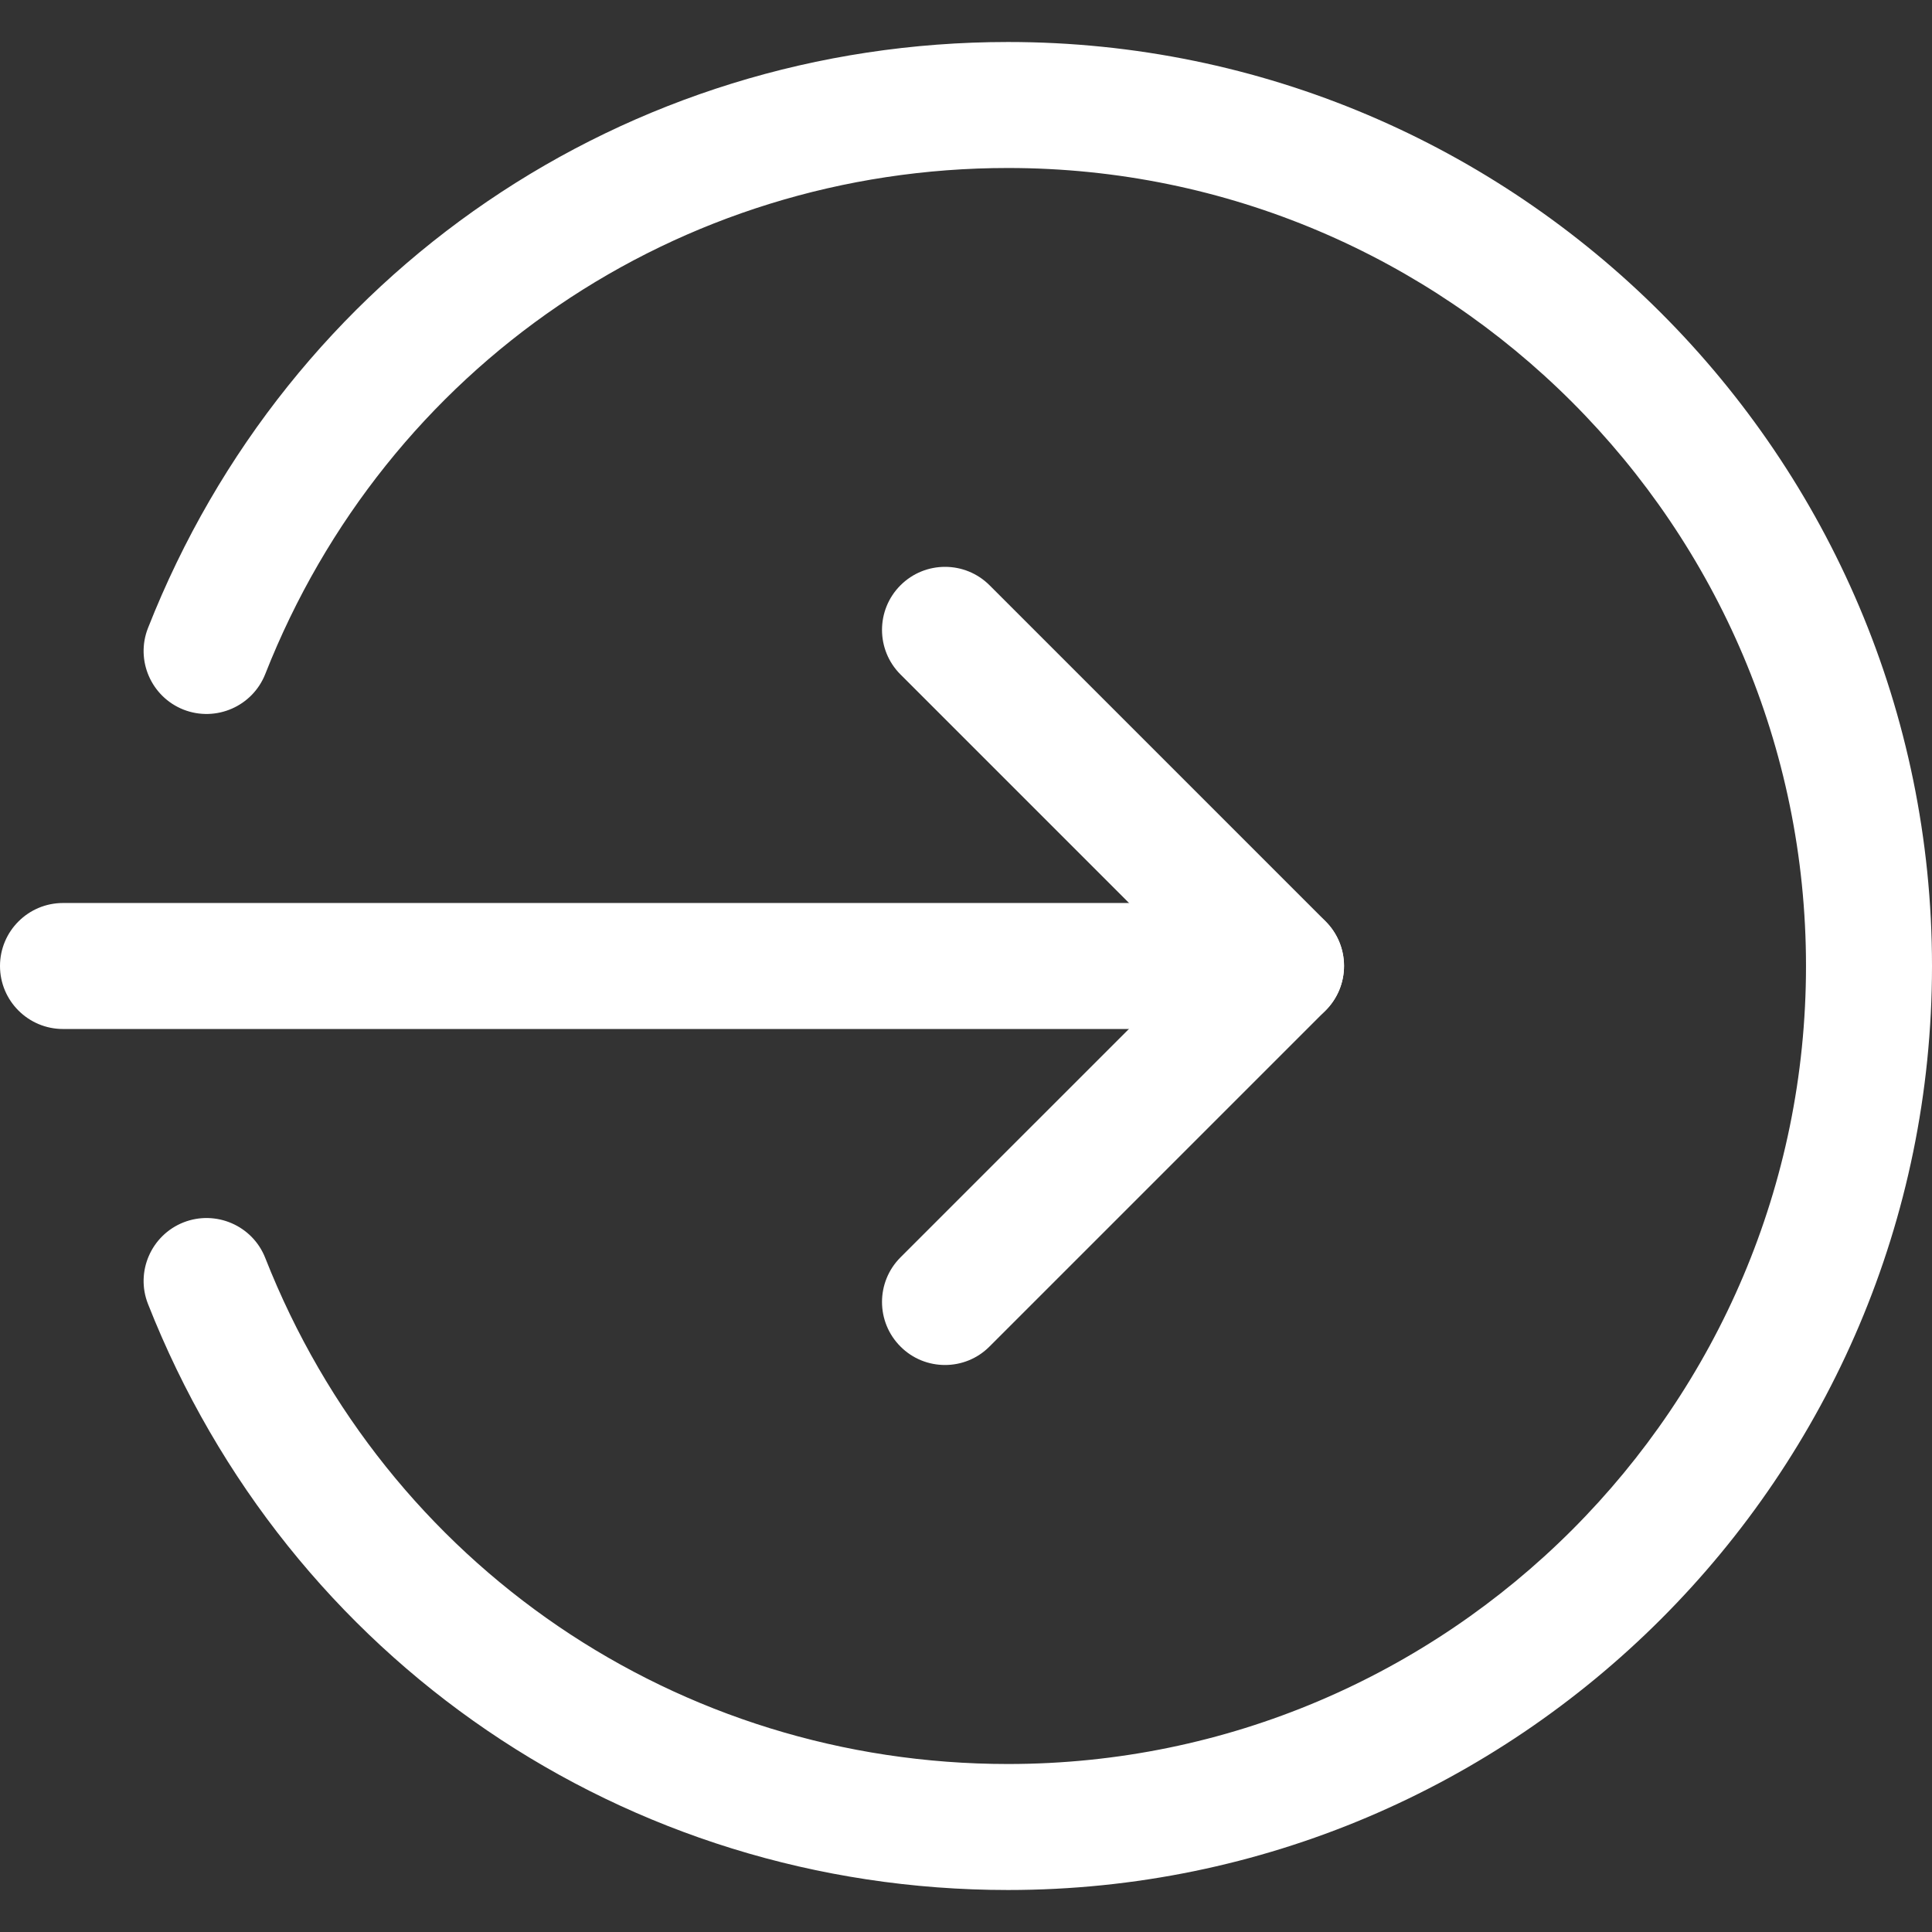 <?xml version="1.0" encoding="UTF-8"?> <svg xmlns="http://www.w3.org/2000/svg" width="490" height="490" viewBox="0 0 490 490" fill="none"><rect x="0" y="0" width="490" height="490" fill="#333333" stroke="none"/> <g clip-path="url(#clip0)"> <path d="M324.89 260.978H15.978C7.158 260.978 0 253.82 0 245C0 236.18 7.158 229.022 15.978 229.022H324.89C333.71 229.022 340.868 236.18 340.868 245C340.868 253.82 333.71 260.978 324.89 260.978Z" fill="white"></path> <path d="M239.674 346.194C235.581 346.194 231.493 344.642 228.38 341.509C222.139 335.268 222.139 325.149 228.38 318.903L302.307 244.98L228.38 171.054C222.139 164.812 222.139 154.689 228.38 148.448C234.626 142.206 244.745 142.206 250.986 148.448L336.202 233.668C342.444 239.909 342.444 250.028 336.202 256.27L250.986 341.486C247.854 344.642 243.766 346.194 239.674 346.194V346.194Z" fill="white"></path> <path d="M255.652 479.349C158.694 479.349 73.096 421.018 37.538 330.727C34.301 322.547 38.346 313.259 46.55 310.021C54.73 306.826 64.041 310.809 67.279 319.055C97.98 397.008 171.926 447.393 255.652 447.393C367.242 447.393 458.044 356.59 458.044 245C458.044 133.41 367.242 42.607 255.652 42.607C171.926 42.607 97.98 92.992 67.279 170.945C64.018 179.191 54.73 183.174 46.55 179.979C38.346 176.741 34.301 167.453 37.538 159.273C73.096 68.982 158.694 10.651 255.652 10.651C384.863 10.651 490.001 115.789 490.001 245C490.001 374.211 384.863 479.349 255.652 479.349Z" fill="white"></path> </g> <defs> <clipPath id="clip0"> <rect width="490" height="490" fill="white"></rect> </clipPath> </defs> </svg> 